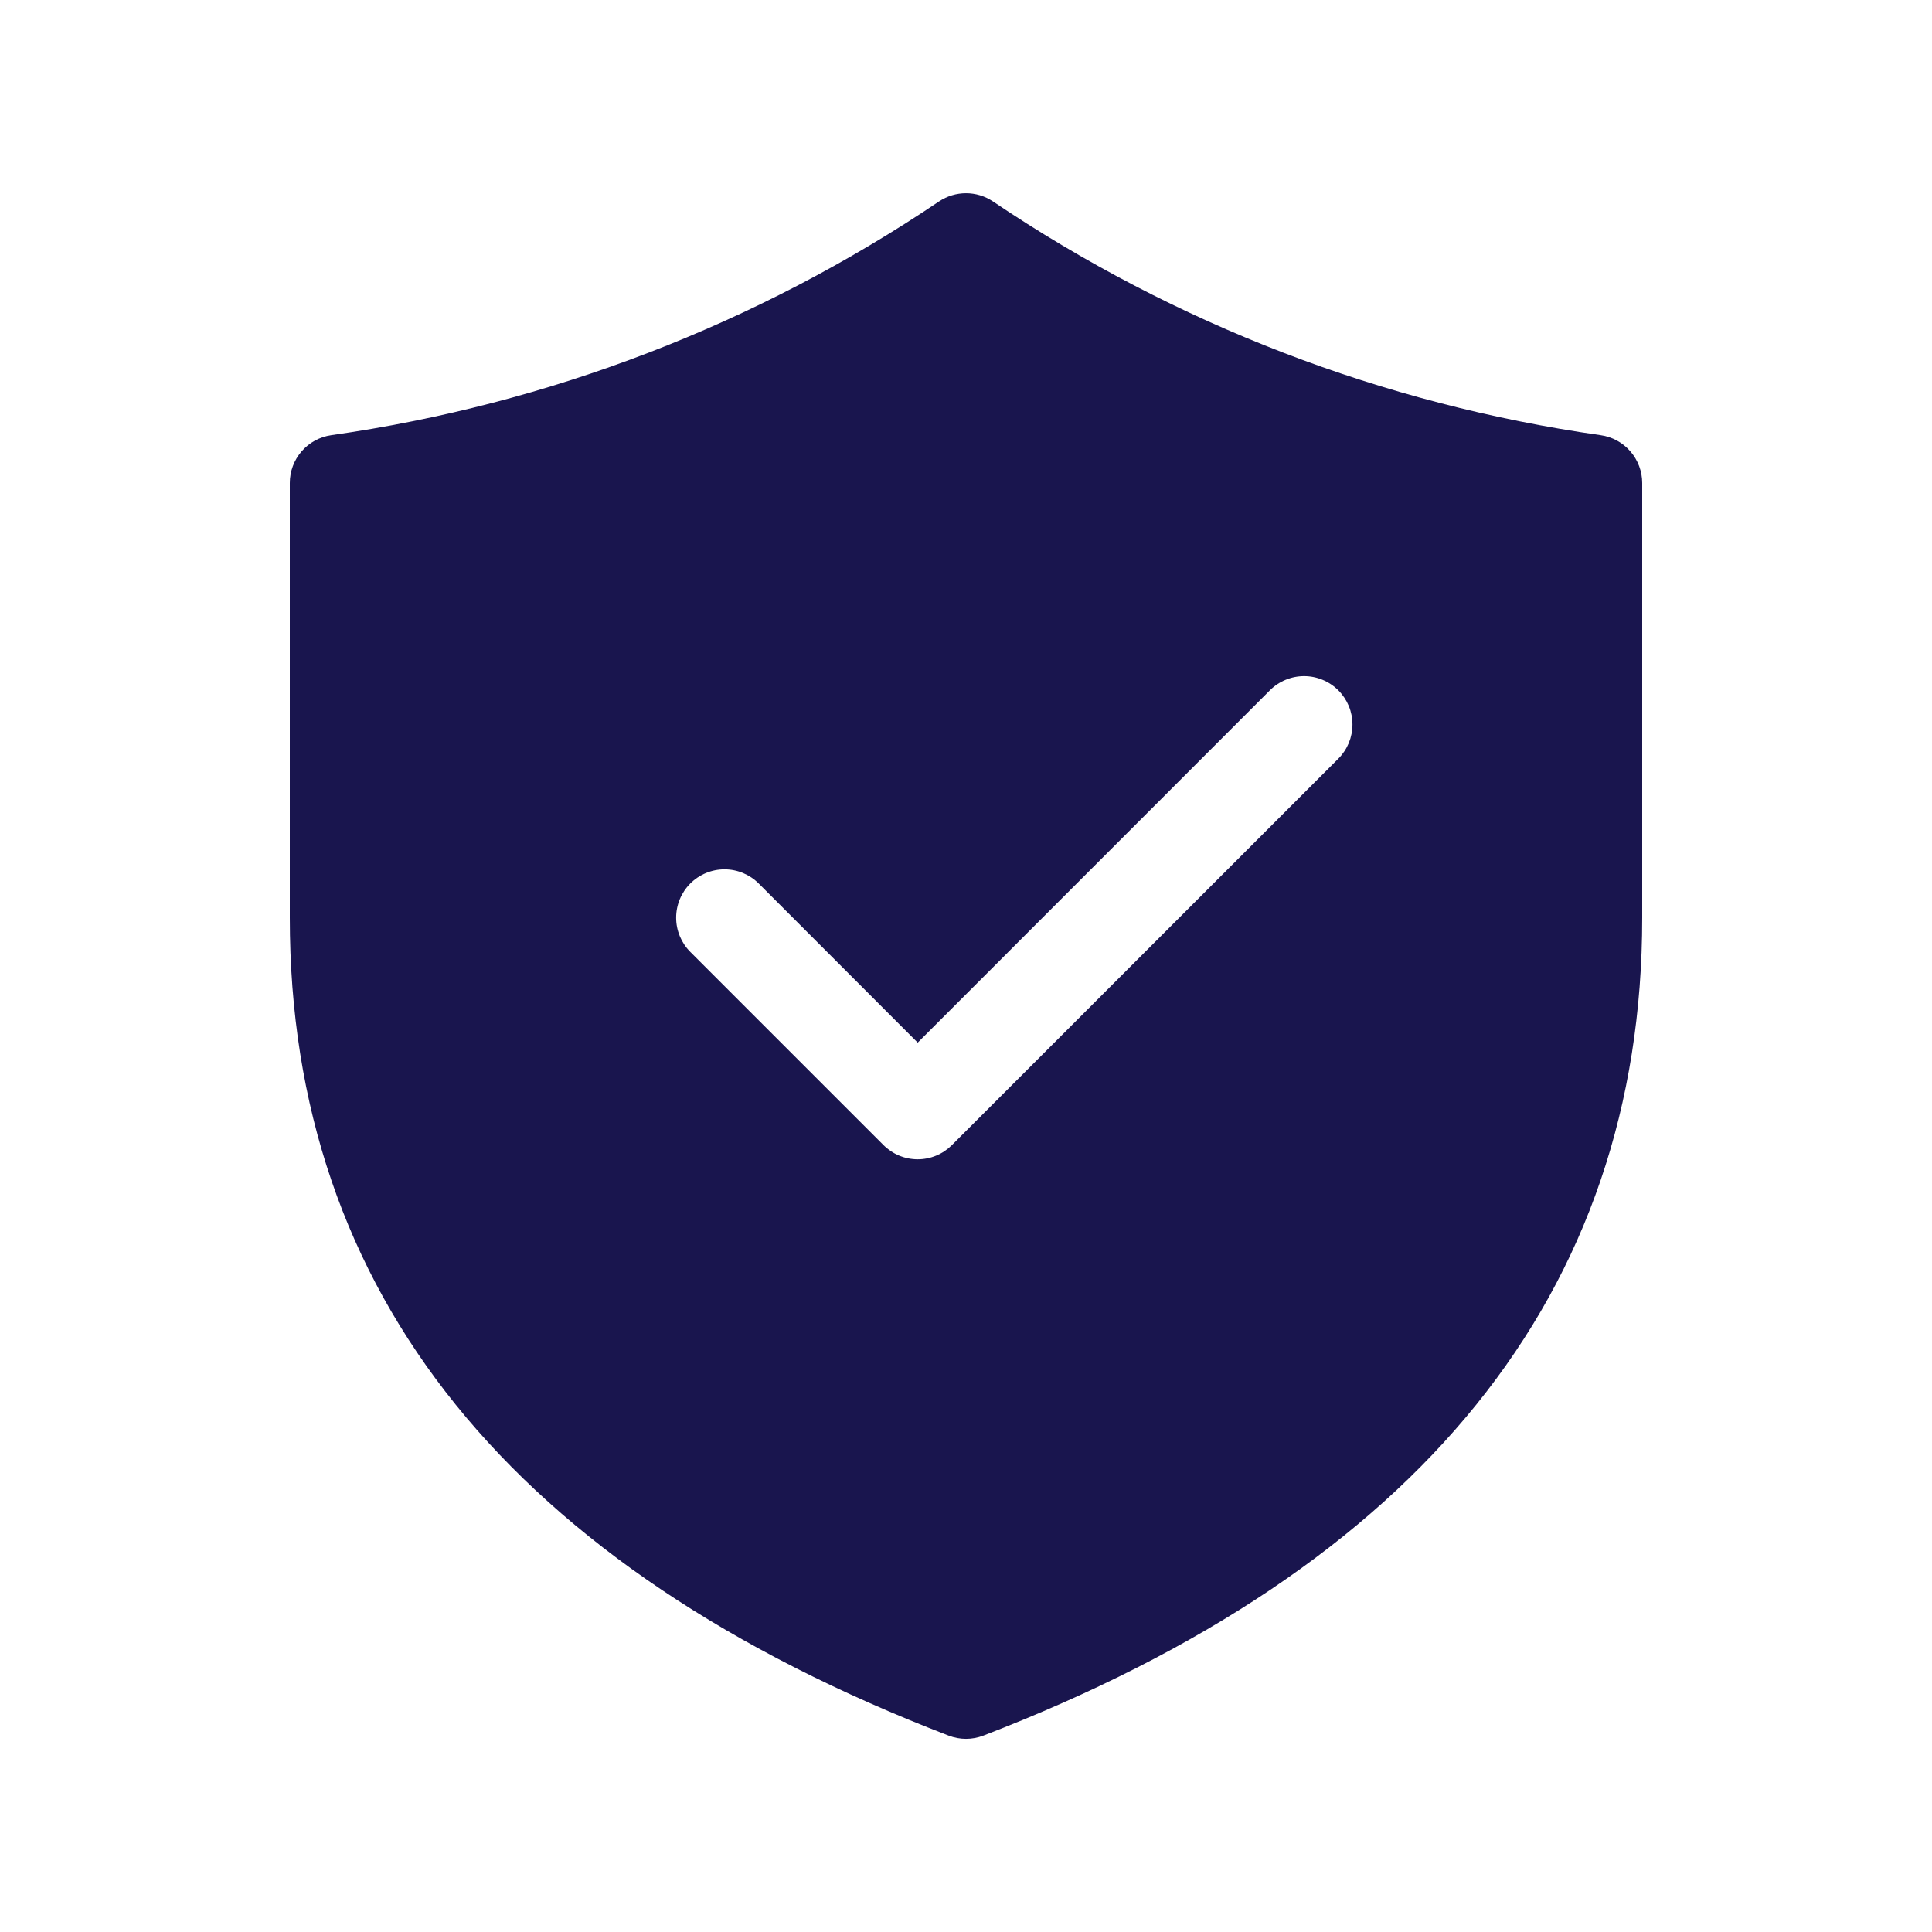 <svg width="67" height="67" viewBox="0 0 67 67" fill="none" xmlns="http://www.w3.org/2000/svg">
<g id="fluent:shield-task-20-filled">
<path id="Vector" d="M34.428 6.981C34.153 6.798 33.83 6.701 33.5 6.701C33.17 6.701 32.847 6.798 32.572 6.981C26.248 11.245 19.038 14.018 11.487 15.092C11.088 15.149 10.723 15.348 10.459 15.653C10.195 15.957 10.05 16.347 10.05 16.75V31.825C10.05 44.86 17.778 54.37 32.897 60.189C33.285 60.339 33.715 60.339 34.103 60.189C49.222 54.37 56.95 44.856 56.95 31.825V16.75C56.95 16.346 56.804 15.957 56.539 15.652C56.275 15.347 55.909 15.148 55.51 15.092C47.959 14.018 40.751 11.245 34.428 6.981ZM46.411 26.311L33.011 39.711C32.855 39.867 32.67 39.991 32.467 40.075C32.264 40.16 32.045 40.203 31.825 40.203C31.605 40.203 31.387 40.16 31.183 40.075C30.98 39.991 30.795 39.867 30.639 39.711L23.939 33.011C23.625 32.696 23.448 32.27 23.448 31.825C23.448 31.38 23.625 30.954 23.939 30.639C24.254 30.325 24.68 30.148 25.125 30.148C25.57 30.148 25.996 30.325 26.311 30.639L31.825 36.157L44.039 23.939C44.195 23.783 44.38 23.66 44.583 23.576C44.787 23.491 45.005 23.448 45.225 23.448C45.445 23.448 45.663 23.491 45.867 23.576C46.07 23.66 46.255 23.783 46.411 23.939C46.567 24.095 46.69 24.28 46.775 24.483C46.859 24.687 46.902 24.905 46.902 25.125C46.902 25.345 46.859 25.563 46.775 25.767C46.69 25.97 46.567 26.155 46.411 26.311Z" fill="#19154E"/>
</g>
</svg>

